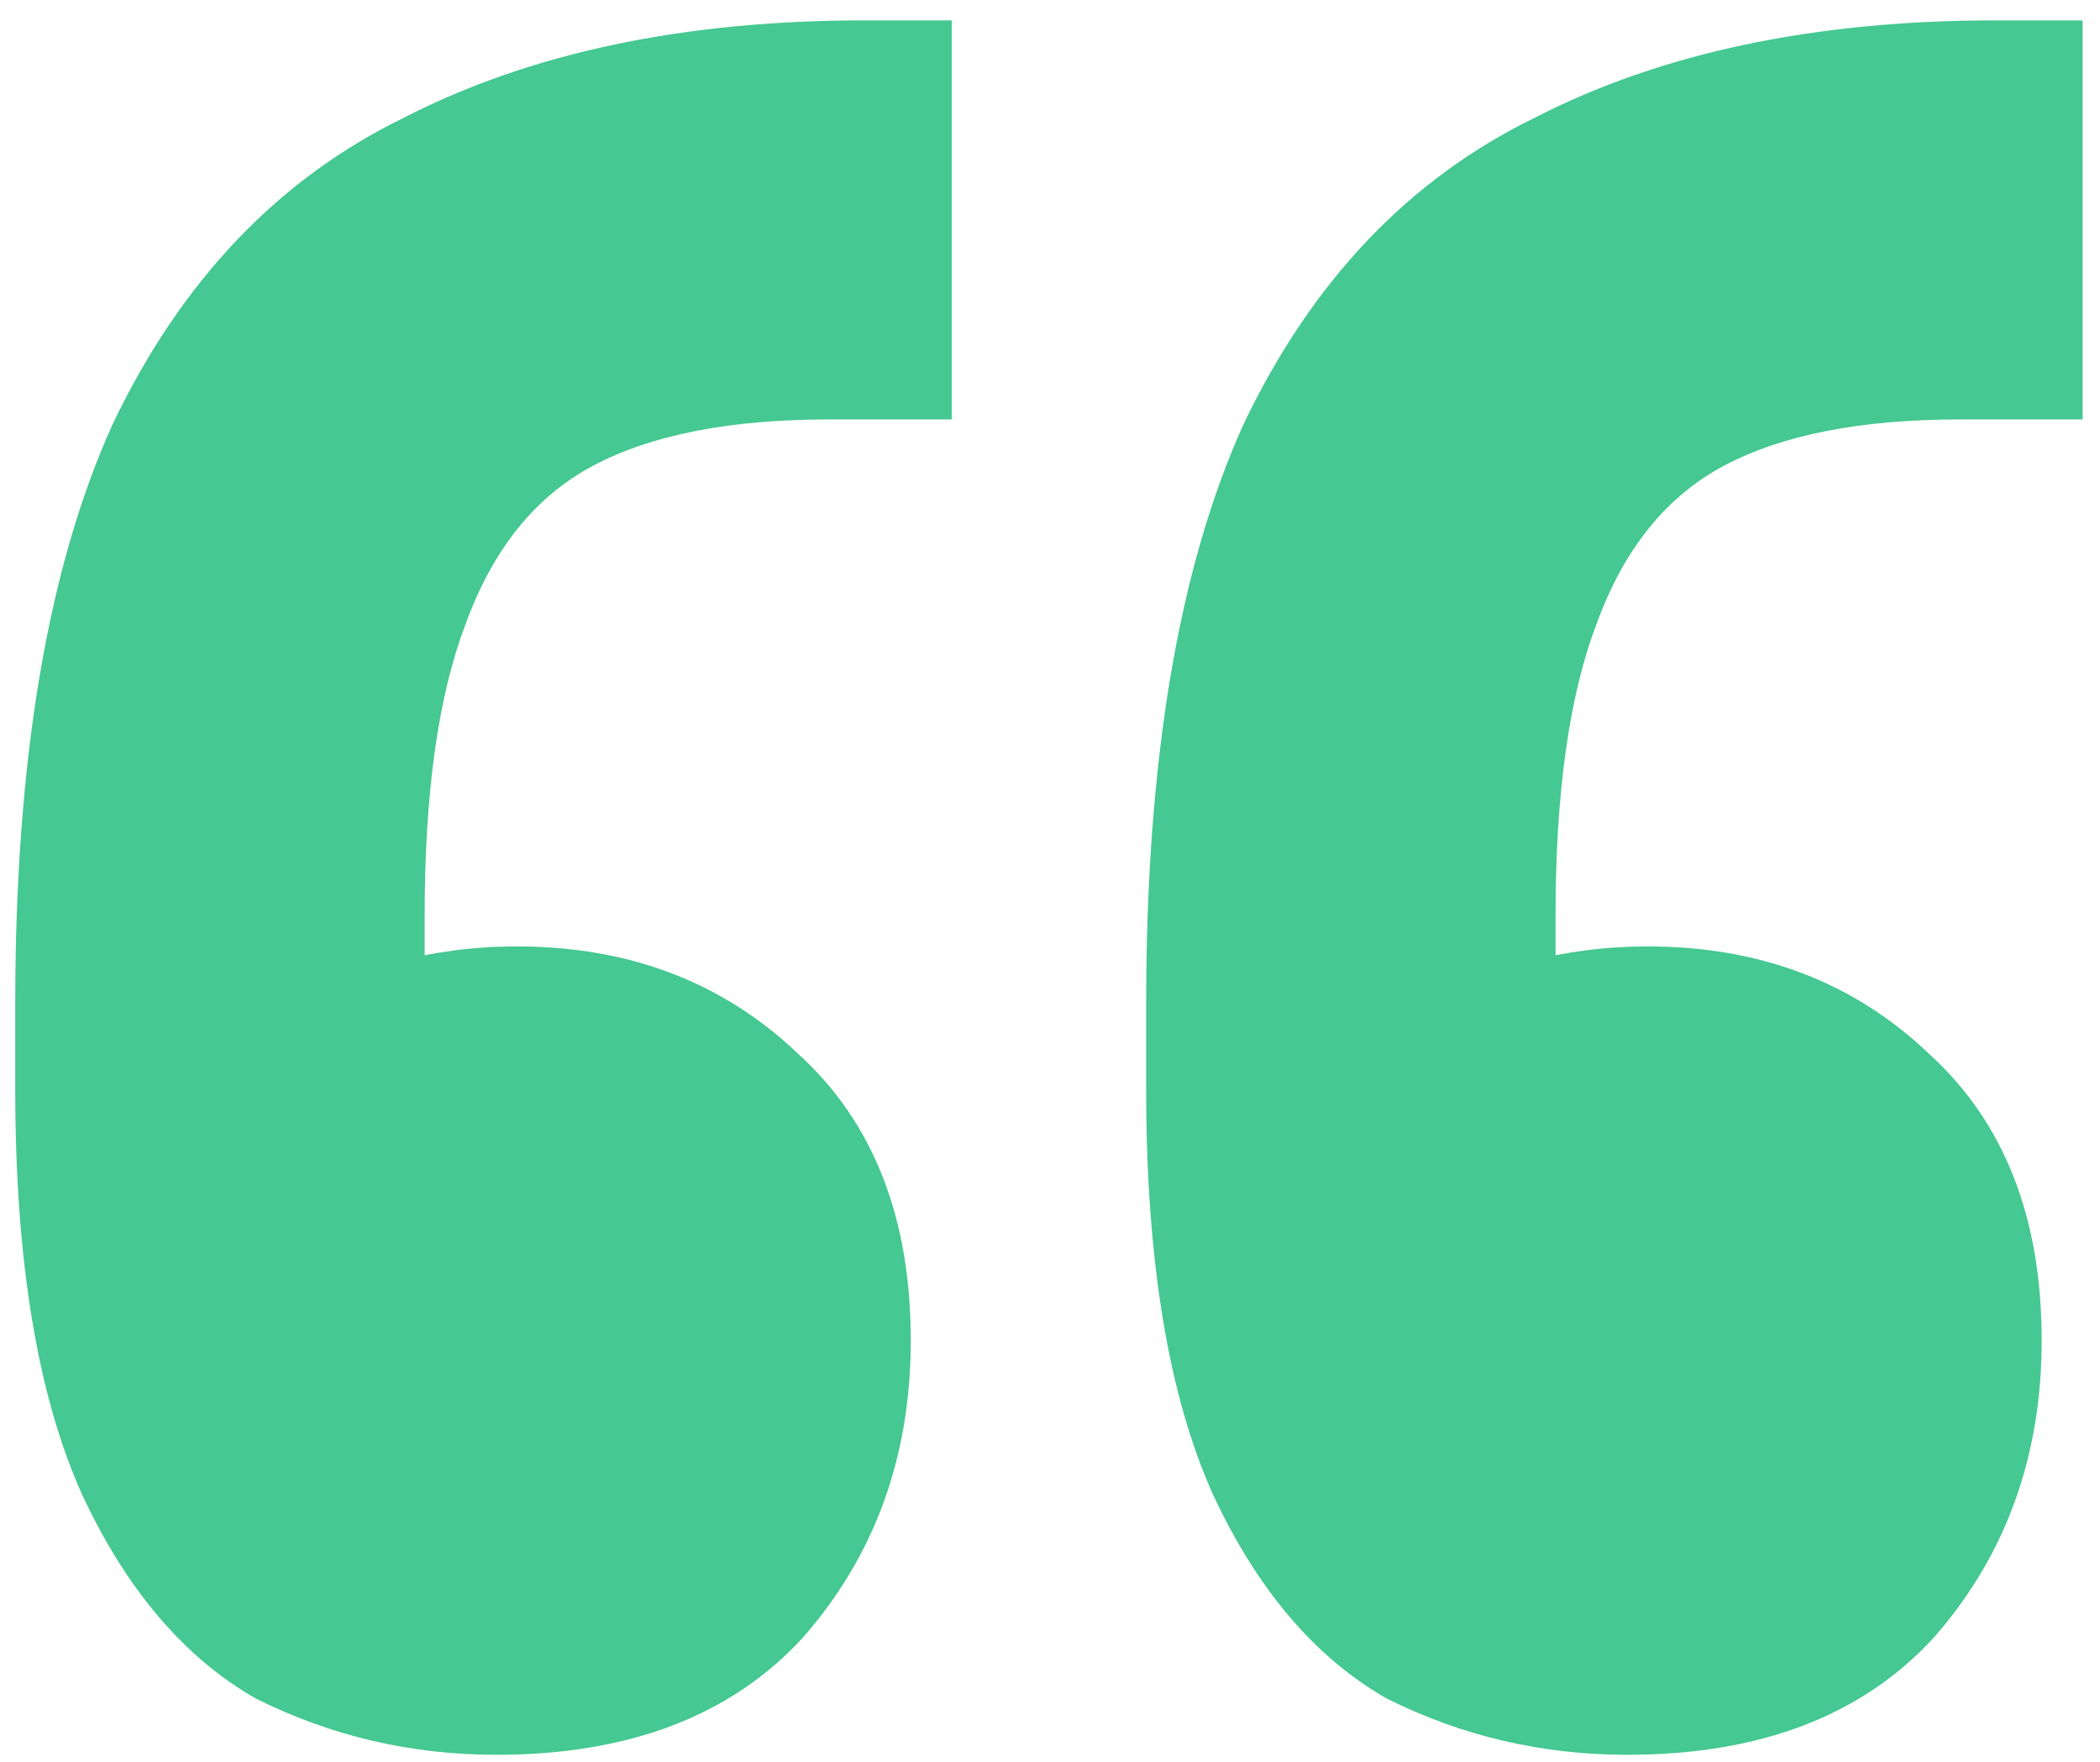 <svg width="87" height="73" viewBox="0 0 87 73" fill="none" xmlns="http://www.w3.org/2000/svg">
<path d="M86.28 0.844V17.38H81.192C77.093 17.38 73.843 18.016 71.44 19.288C69.037 20.56 67.27 22.75 66.14 25.86C65.009 28.828 64.444 32.856 64.444 37.944V53.632L58.296 41.76C59.285 41.053 60.699 40.488 62.536 40.064C64.373 39.498 66.281 39.216 68.26 39.216C72.924 39.216 76.811 40.7 79.92 43.668C83.029 46.494 84.584 50.452 84.584 55.54C84.584 60.345 83.1 64.444 80.132 67.836C77.164 71.086 72.924 72.712 67.412 72.712C63.879 72.712 60.557 71.934 57.448 70.38C54.48 68.684 52.077 65.857 50.24 61.9C48.403 57.801 47.484 52.218 47.484 45.152V41.548C47.484 31.513 48.827 23.528 51.512 17.592C54.339 11.656 58.367 7.416 63.596 4.872C68.825 2.186 75.185 0.844 82.676 0.844H86.28ZM39.428 0.844V17.38H34.34C30.241 17.38 26.991 18.016 24.588 19.288C22.185 20.56 20.419 22.75 19.288 25.86C18.157 28.828 17.592 32.856 17.592 37.944V53.632L11.444 41.76C12.433 41.053 13.847 40.488 15.684 40.064C17.521 39.498 19.429 39.216 21.408 39.216C26.072 39.216 29.959 40.7 33.068 43.668C36.177 46.494 37.732 50.452 37.732 55.54C37.732 60.345 36.248 64.444 33.28 67.836C30.312 71.086 26.072 72.712 20.56 72.712C17.026 72.712 13.705 71.934 10.596 70.38C7.628 68.684 5.225 65.857 3.388 61.9C1.55 57.801 0.632 52.218 0.632 45.152V41.548C0.632 31.513 1.974 23.528 4.66 17.592C7.487 11.656 11.514 7.416 16.744 4.872C21.973 2.186 28.333 0.844 35.824 0.844H39.428Z" fill="#45C891"/>
</svg>
